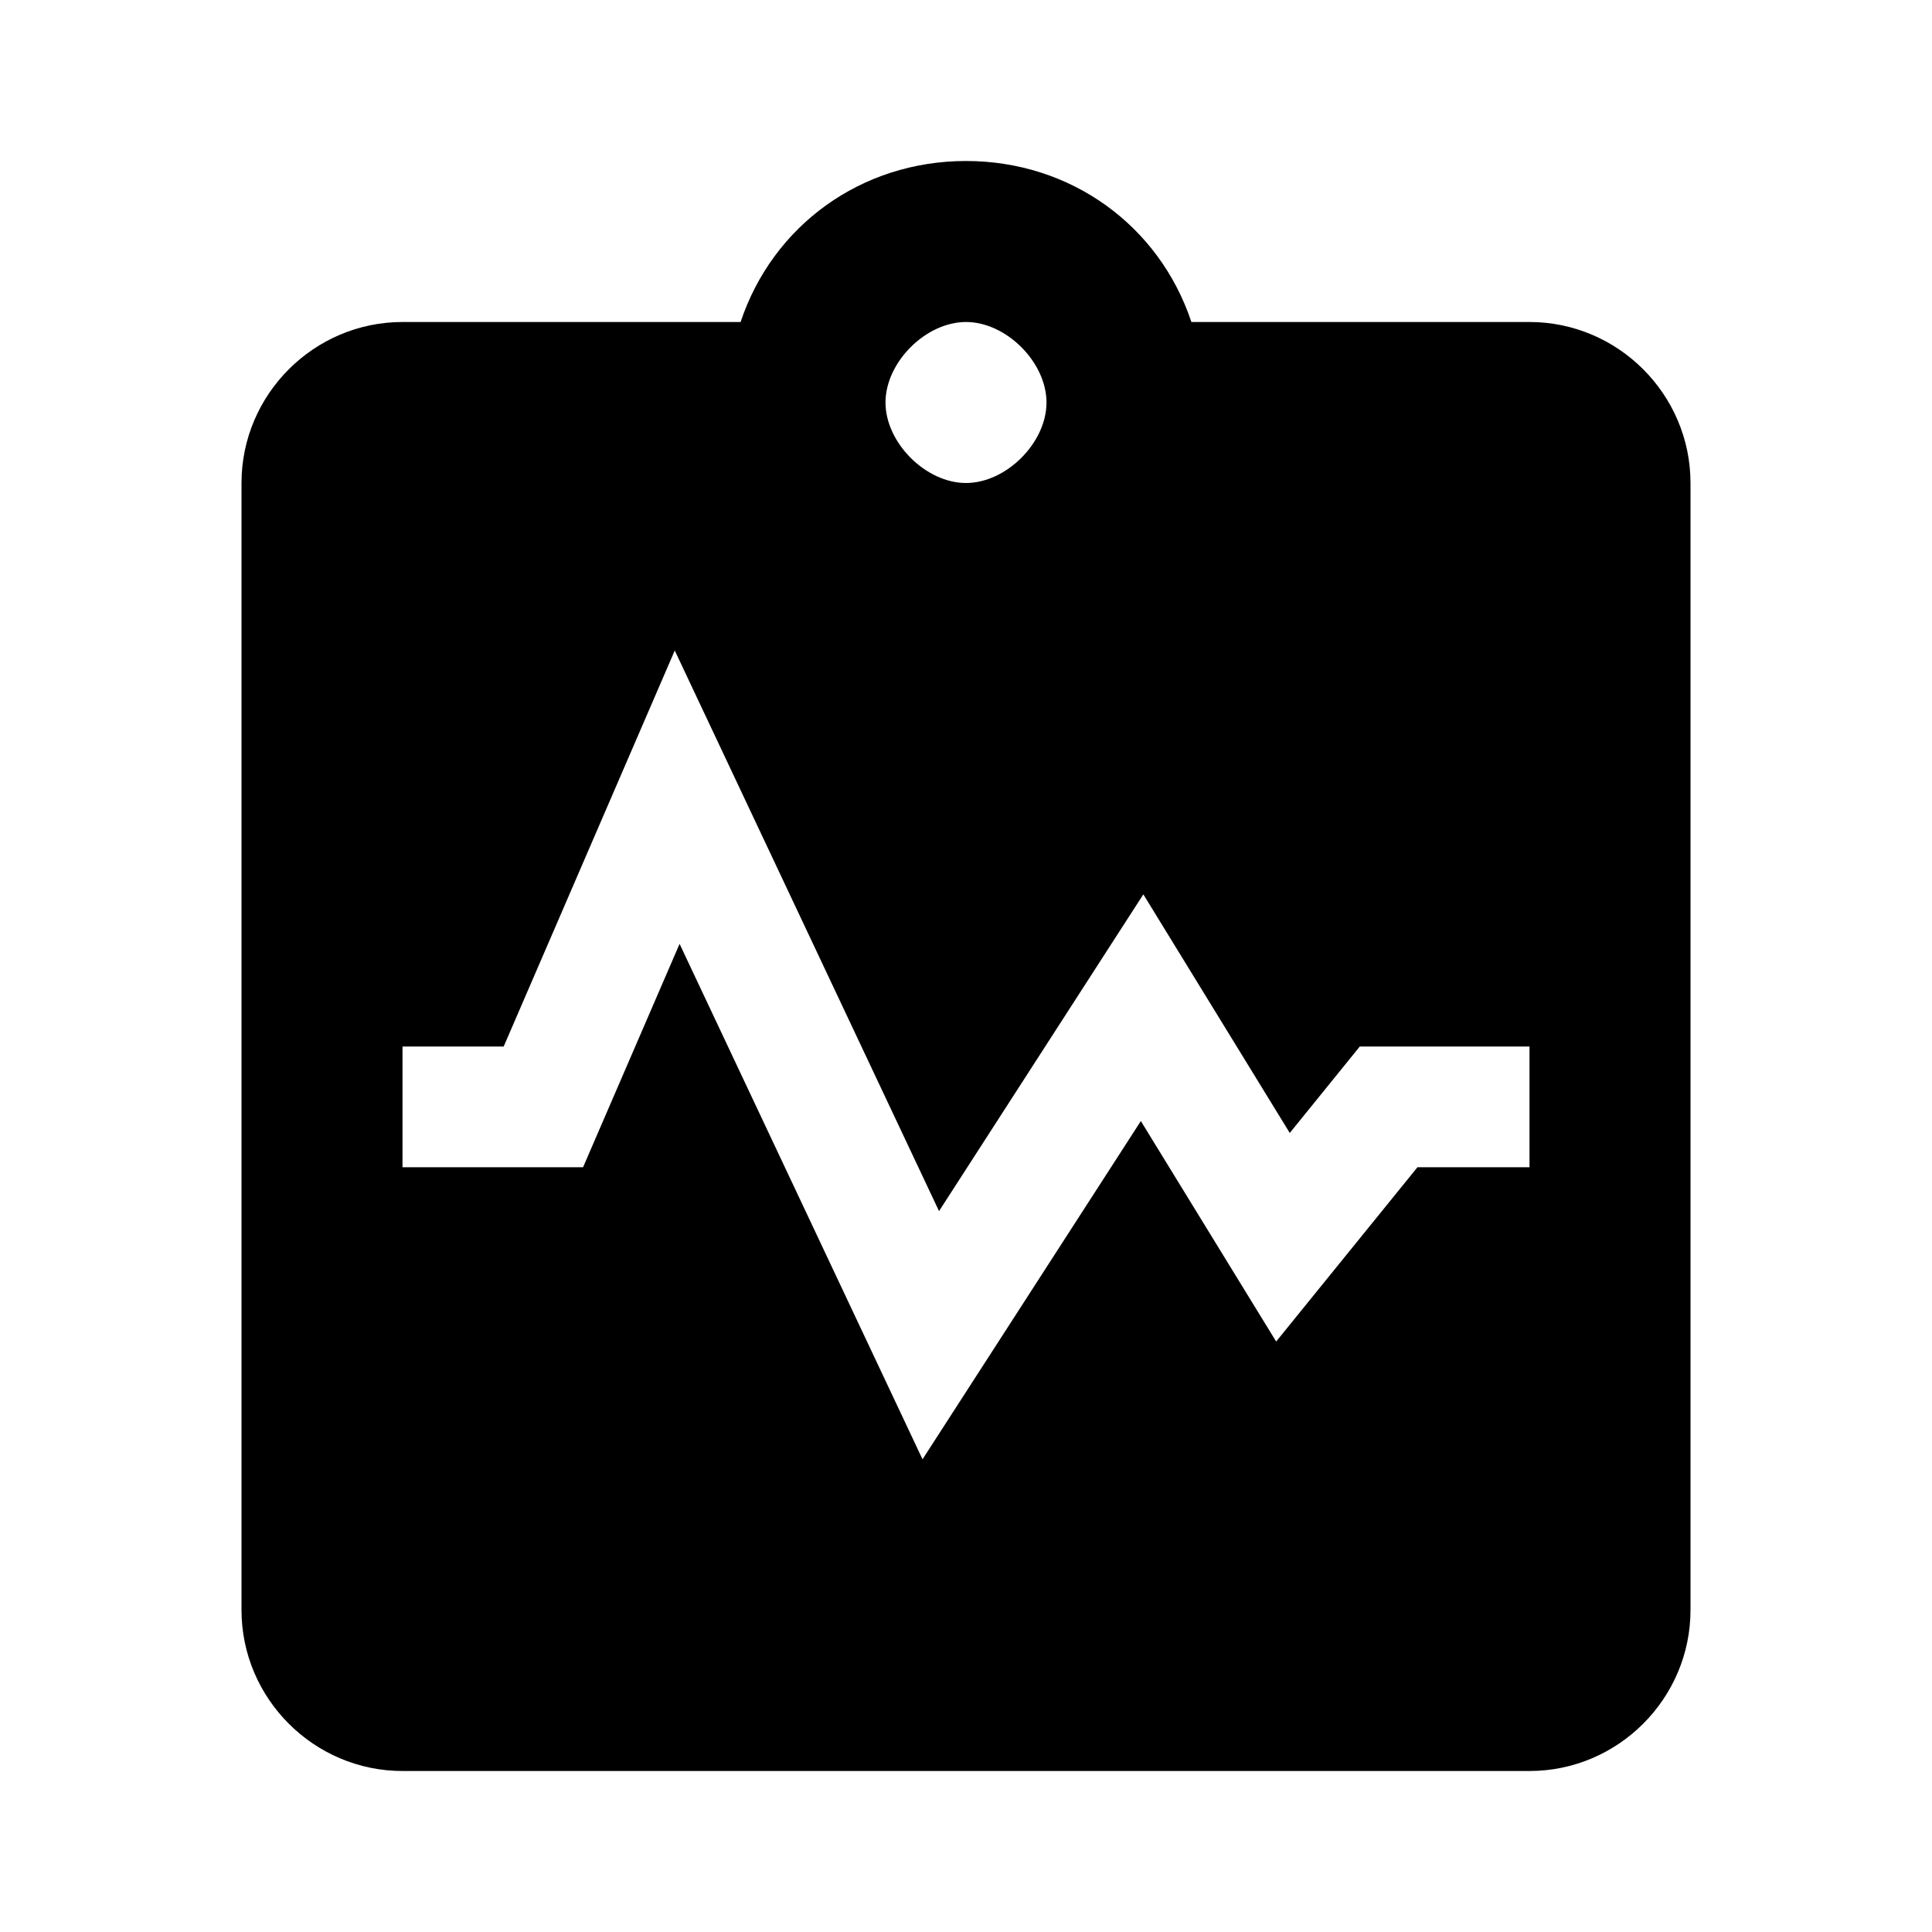<?xml version="1.0" encoding="utf-8"?><!-- Скачано с сайта svg4.ru / Downloaded from svg4.ru -->
<svg fill="#000000" width="800px" height="800px" viewBox="0 0 24 24"  xmlns="http://www.w3.org/2000/svg">
<path fill-rule="evenodd" clip-rule="evenodd" d="M14.8 4H19C20.1 4 21 4.9 21 6V20C21 21.1 20.1 22 19 22H5C3.9 22 3 21.1 3 20V6C3 4.9 3.9 4 5 4H9.2C9.6 2.8 10.7 2 12 2C13.3 2 14.4 2.8 14.8 4ZM13 5C13 4.5 12.5 4 12 4C11.5 4 11 4.5 11 5C11 5.5 11.5 6 12 6C12.5 6 13 5.5 13 5ZM11.665 15.045L8.382 8.081L6.257 13H5V14.5H7.243L8.442 11.725L11.46 18.128L14.172 13.926L15.853 16.665L17.608 14.5H19V13H16.892L16.022 14.074L14.203 11.11L11.665 15.045Z" />
</svg>